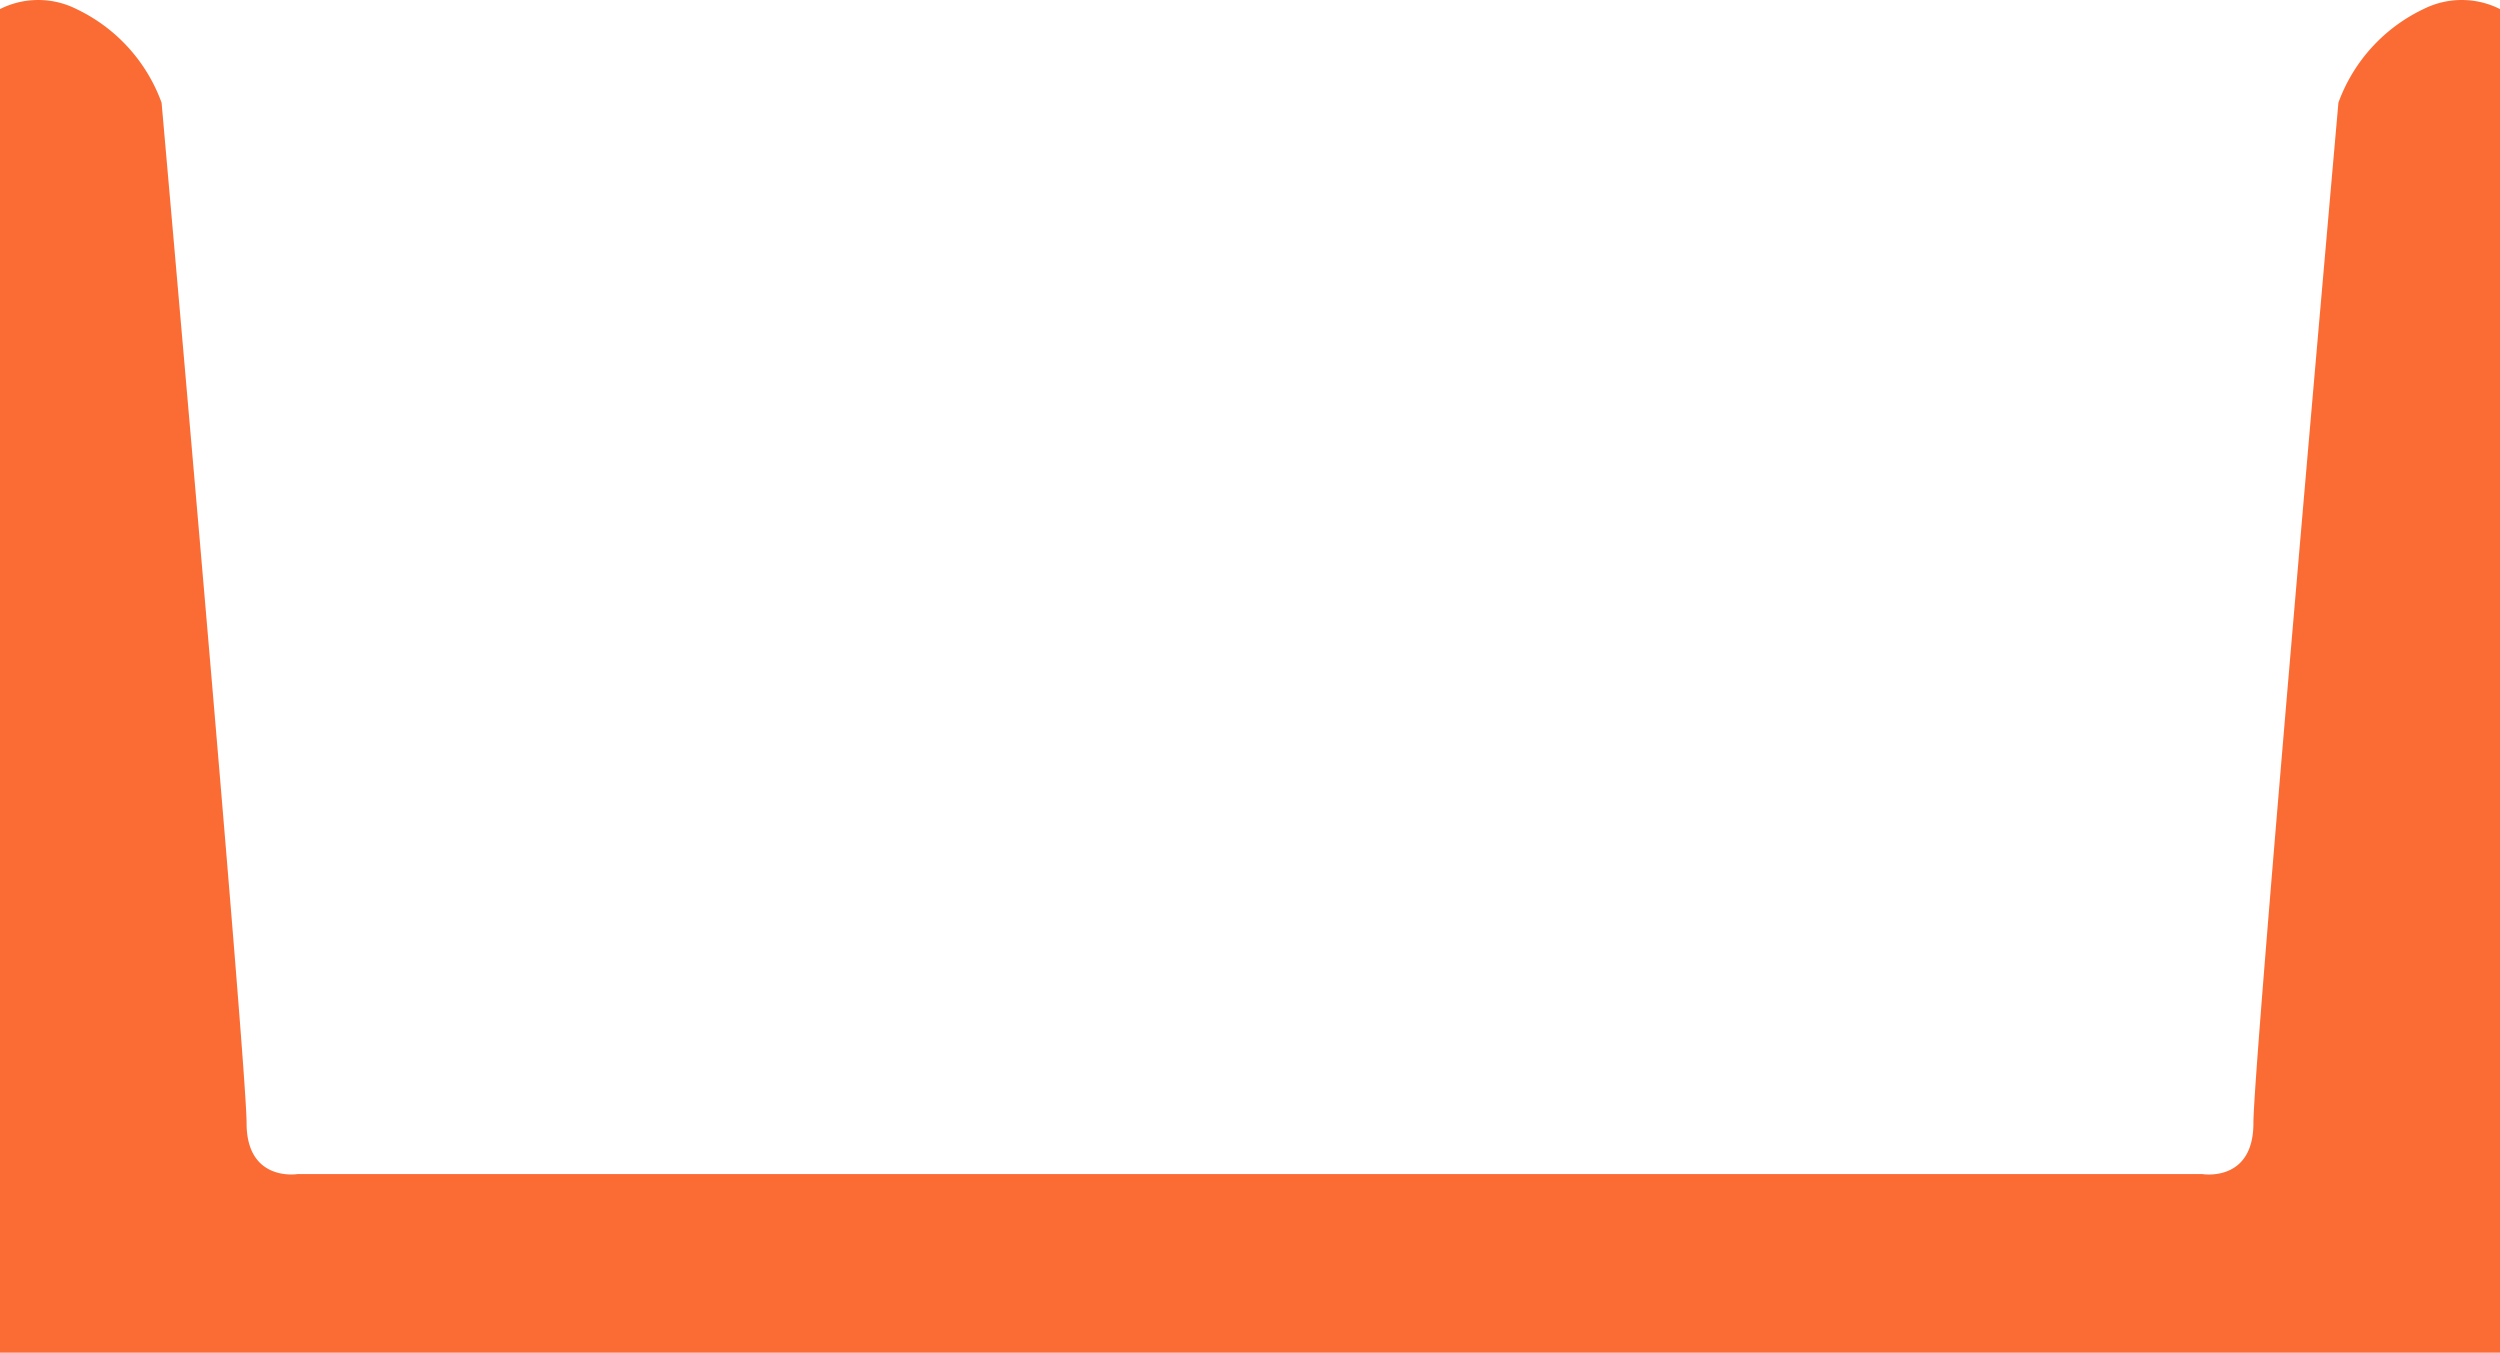 <svg xmlns="http://www.w3.org/2000/svg" viewBox="0 0 300 162.32"><title>UPN</title><path d="M280.61,12.32s-10.2,115.3-10.2,122.45-6.12,6.12-6.12,6.12H35.71s-6.12,1-6.12-6.12S19.39,12.32,19.39,12.32A20,20,0,0,0,9.18,1.09,10.21,10.21,0,0,0,0,1.09V162.32H300V1.09a10.21,10.21,0,0,0-9.18,0A20,20,0,0,0,280.61,12.32Z" fill="#fb6c34"/></svg>